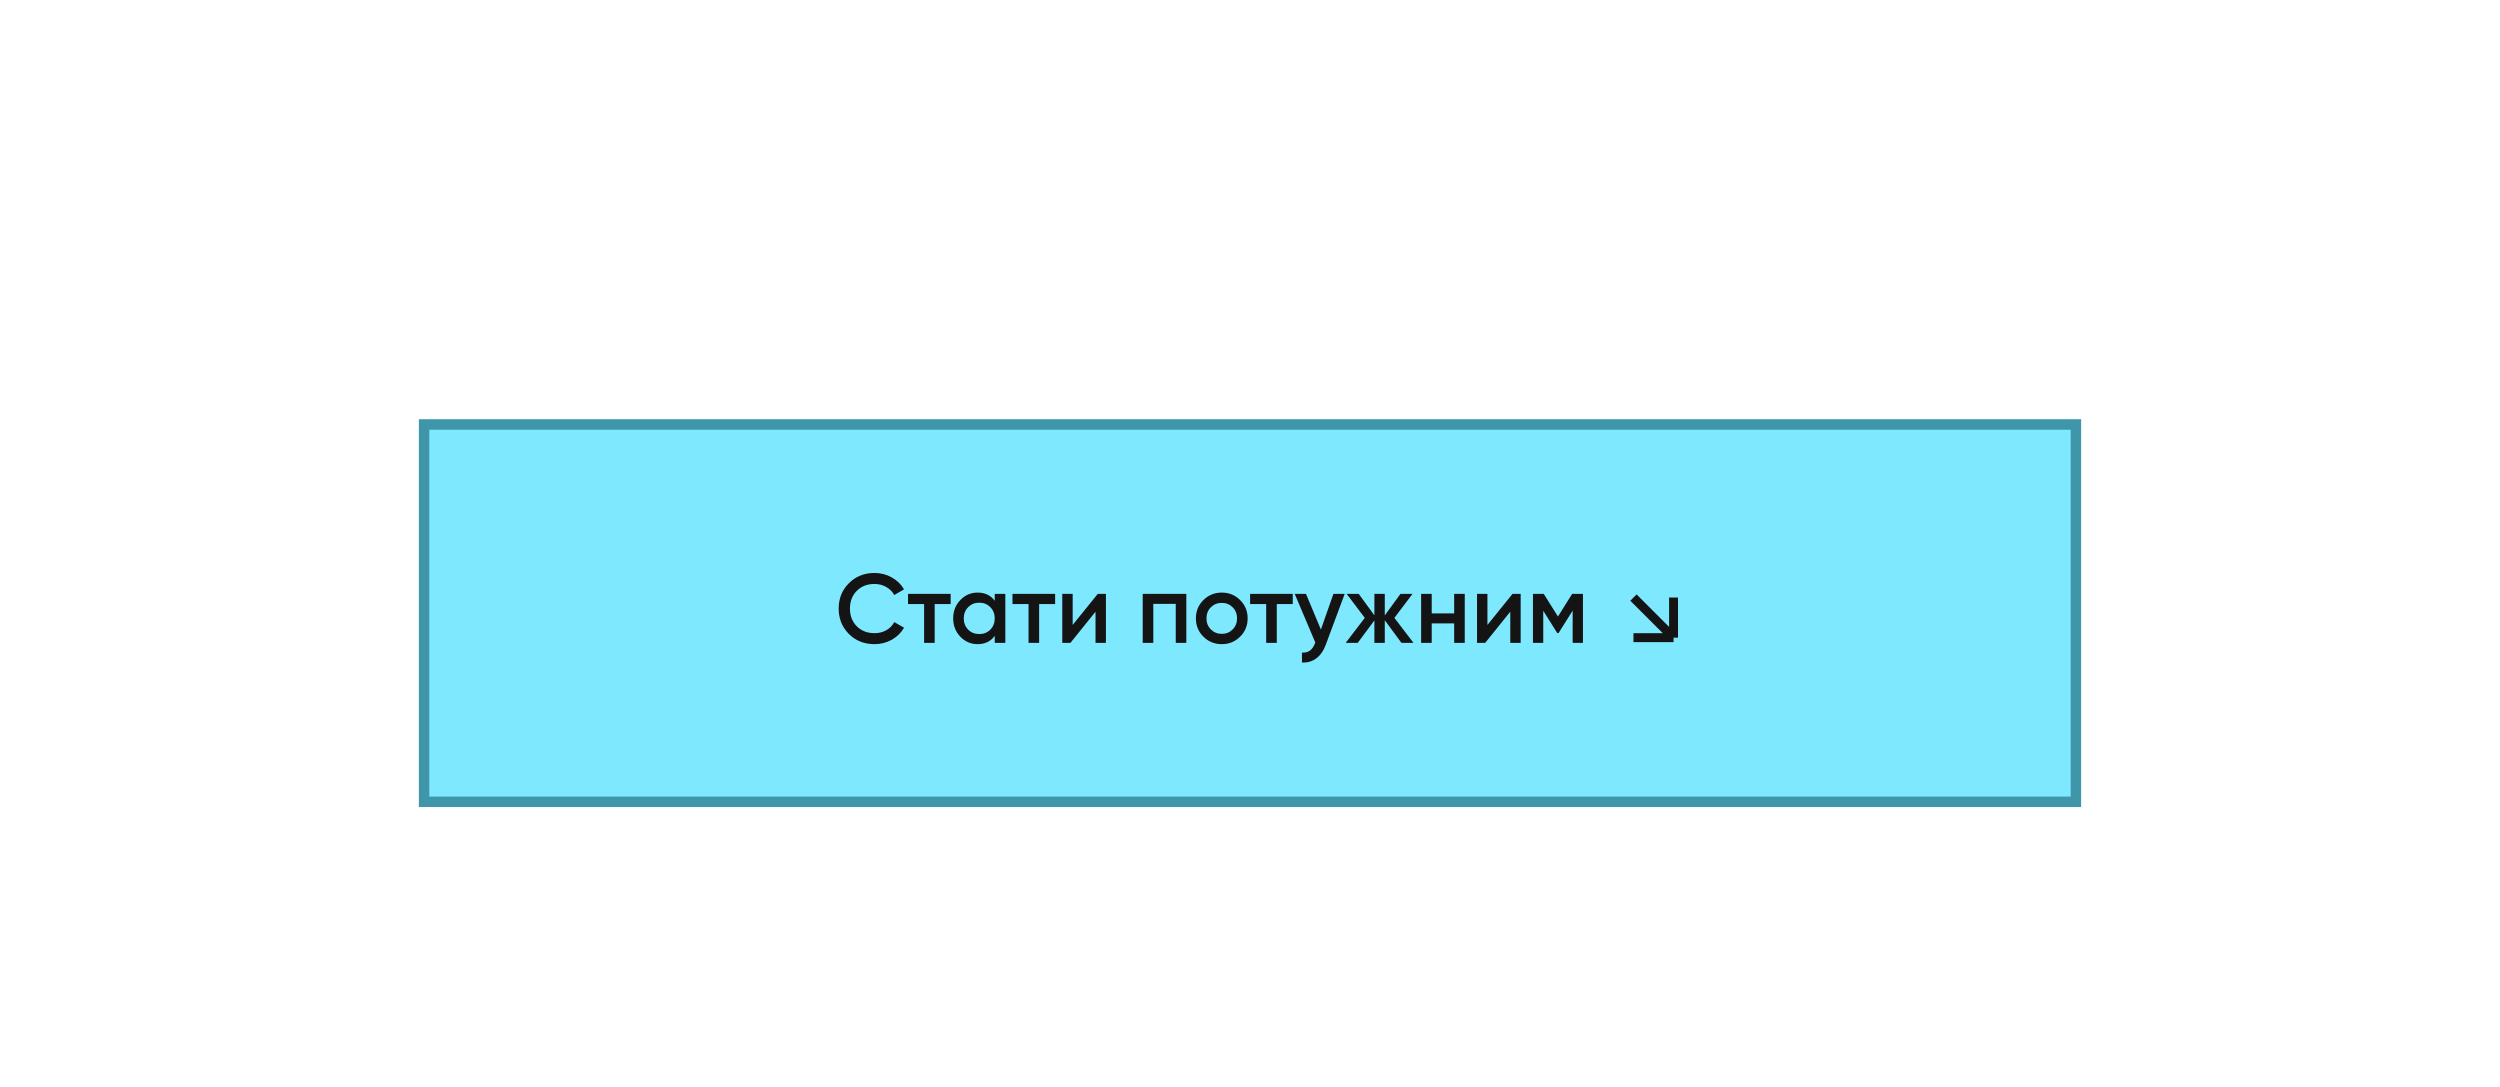 <?xml version="1.0" encoding="UTF-8"?> <svg xmlns="http://www.w3.org/2000/svg" width="561" height="244" viewBox="0 0 561 244" fill="none"><g filter="url(#filter0_d_290_7)"><rect x="94" y="80.094" width="373" height="87" fill="#7EE8FF"></rect><rect x="95.168" y="81.263" width="370.663" height="84.663" stroke="#3F96A8" stroke-width="2.337"></rect><path d="M196.249 130.548C193.931 130.548 192.01 129.786 190.485 128.26C188.959 126.72 188.197 124.821 188.197 122.562C188.197 120.304 188.959 118.412 190.485 116.886C192.01 115.346 193.931 114.576 196.249 114.576C197.642 114.576 198.925 114.906 200.099 115.566C201.287 116.226 202.211 117.121 202.871 118.25L200.671 119.526C200.26 118.764 199.659 118.162 198.867 117.722C198.089 117.268 197.217 117.04 196.249 117.04C194.606 117.04 193.271 117.561 192.245 118.602C191.233 119.644 190.727 120.964 190.727 122.562C190.727 124.161 191.233 125.481 192.245 126.522C193.271 127.564 194.606 128.084 196.249 128.084C197.217 128.084 198.097 127.864 198.889 127.424C199.681 126.97 200.275 126.361 200.671 125.598L202.871 126.852C202.225 127.982 201.309 128.884 200.121 129.558C198.947 130.218 197.657 130.548 196.249 130.548ZM213.33 119.262V121.55H209.744V130.262H207.368V121.55H203.76V119.262H213.33ZM223.22 119.262H225.596V130.262H223.22V128.678C222.325 129.925 221.042 130.548 219.37 130.548C217.859 130.548 216.569 129.991 215.498 128.876C214.427 127.747 213.892 126.376 213.892 124.762C213.892 123.134 214.427 121.763 215.498 120.648C216.569 119.534 217.859 118.976 219.37 118.976C221.042 118.976 222.325 119.592 223.22 120.824V119.262ZM217.258 127.292C217.918 127.952 218.747 128.282 219.744 128.282C220.741 128.282 221.57 127.952 222.23 127.292C222.89 126.618 223.22 125.774 223.22 124.762C223.22 123.75 222.89 122.914 222.23 122.254C221.57 121.58 220.741 121.242 219.744 121.242C218.747 121.242 217.918 121.58 217.258 122.254C216.598 122.914 216.268 123.75 216.268 124.762C216.268 125.774 216.598 126.618 217.258 127.292ZM236.769 119.262V121.55H233.183V130.262H230.807V121.55H227.199V119.262H236.769ZM246.341 119.262H248.167V130.262H245.835V123.266L240.203 130.262H238.377V119.262H240.709V126.236L246.341 119.262ZM266.214 119.262V130.262H263.838V121.506H258.8V130.262H256.424V119.262H266.214ZM274.163 130.548C272.55 130.548 271.178 129.991 270.049 128.876C268.92 127.762 268.355 126.39 268.355 124.762C268.355 123.134 268.92 121.763 270.049 120.648C271.178 119.534 272.55 118.976 274.163 118.976C275.791 118.976 277.162 119.534 278.277 120.648C279.406 121.763 279.971 123.134 279.971 124.762C279.971 126.39 279.406 127.762 278.277 128.876C277.162 129.991 275.791 130.548 274.163 130.548ZM271.721 127.248C272.381 127.908 273.195 128.238 274.163 128.238C275.131 128.238 275.945 127.908 276.605 127.248C277.265 126.588 277.595 125.76 277.595 124.762C277.595 123.765 277.265 122.936 276.605 122.276C275.945 121.616 275.131 121.286 274.163 121.286C273.195 121.286 272.381 121.616 271.721 122.276C271.061 122.936 270.731 123.765 270.731 124.762C270.731 125.76 271.061 126.588 271.721 127.248ZM290.094 119.262V121.55H286.508V130.262H284.132V121.55H280.524V119.262H290.094ZM299.223 119.262H301.753L297.529 130.614C297.016 132.008 296.297 133.049 295.373 133.738C294.449 134.428 293.378 134.736 292.161 134.662V132.44C292.909 132.484 293.51 132.33 293.965 131.978C294.434 131.641 294.808 131.091 295.087 130.328L295.153 130.174L290.533 119.262H293.063L296.407 127.27L299.223 119.262ZM317.192 130.262H314.486L310.746 125.18V130.262H308.414V125.224L304.674 130.262H301.968L306.258 124.652L302.188 119.262H304.894L308.414 124.08V119.262H310.746V124.102L314.266 119.262H316.972L312.902 124.652L317.192 130.262ZM326.315 119.262H328.691V130.262H326.315V125.884H321.277V130.262H318.901V119.262H321.277V123.64H326.315V119.262ZM339.412 119.262H341.238V130.262H338.906V123.266L333.274 130.262H331.448V119.262H333.78V126.236L339.412 119.262ZM355.214 119.262V130.262H352.904V123.024L349.736 128.062H349.45L346.304 123.046V130.262H343.994V119.262H346.414L349.604 124.344L352.794 119.262H355.214Z" fill="#141414"></path><path d="M366.545 120.094L375.545 129.094M375.545 129.094V120.094M375.545 129.094H366.545" stroke="#141414" stroke-width="2"></path></g><defs><filter id="filter0_d_290_7" x="0" y="0.094" width="561" height="275" filterUnits="userSpaceOnUse" color-interpolation-filters="sRGB"><feFlood flood-opacity="0" result="BackgroundImageFix"></feFlood><feColorMatrix in="SourceAlpha" type="matrix" values="0 0 0 0 0 0 0 0 0 0 0 0 0 0 0 0 0 0 127 0" result="hardAlpha"></feColorMatrix><feOffset dy="14"></feOffset><feGaussianBlur stdDeviation="47"></feGaussianBlur><feComposite in2="hardAlpha" operator="out"></feComposite><feColorMatrix type="matrix" values="0 0 0 0 0.316 0 0 0 0 0.814 0 0 0 0 0.922 0 0 0 0.2 0"></feColorMatrix><feBlend mode="normal" in2="BackgroundImageFix" result="effect1_dropShadow_290_7"></feBlend><feBlend mode="normal" in="SourceGraphic" in2="effect1_dropShadow_290_7" result="shape"></feBlend></filter></defs></svg> 
